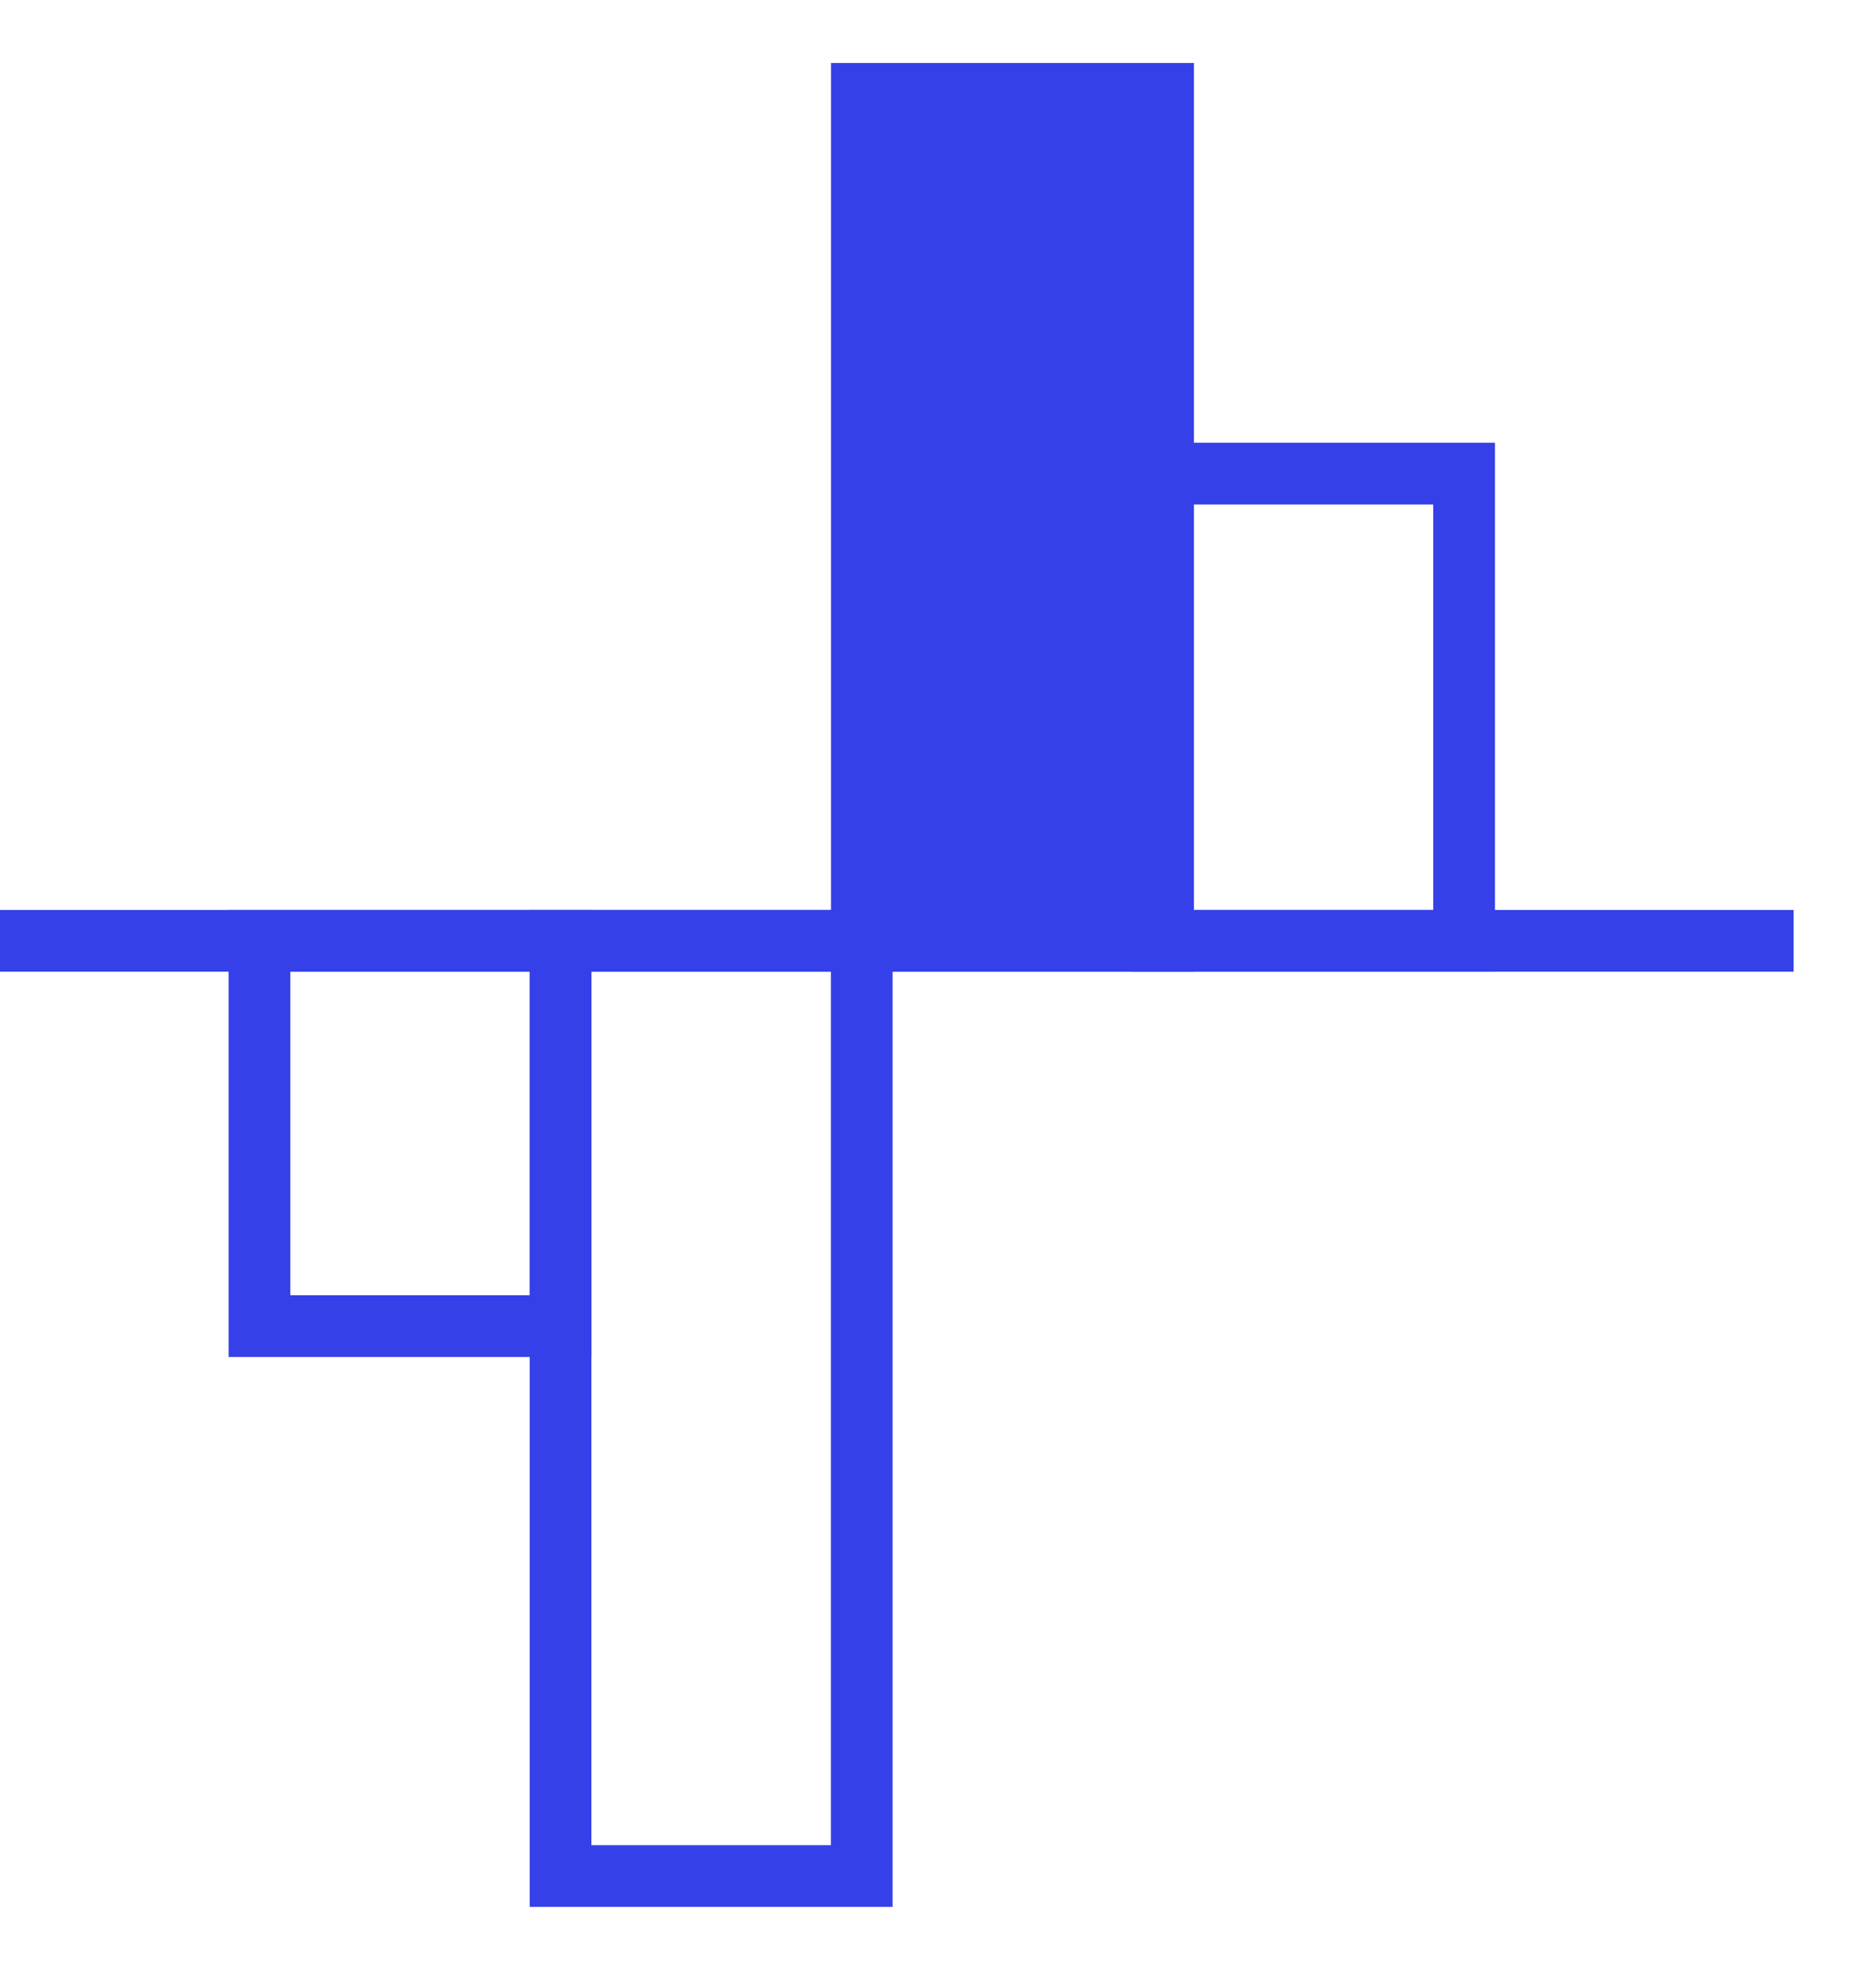 <?xml version="1.0" encoding="UTF-8"?> <svg xmlns="http://www.w3.org/2000/svg" width="20" height="21" viewBox="0 0 20 21" fill="none"><path d="M0 10.024H19.122" stroke="#3640E8" stroke-width="0.658" stroke-miterlimit="10"></path><path d="M5.976 10.024H2.766V14.129H5.976V10.024Z" stroke="#3640E8" stroke-width="0.658" stroke-miterlimit="10"></path><path d="M9.187 10.024H5.976V19.988H9.187V10.024Z" stroke="#3640E8" stroke-width="0.658" stroke-miterlimit="10"></path><path d="M12.399 1H9.188V10.024H12.399V1Z" fill="#3640E8" stroke="#3640E8" stroke-width="0.658" stroke-miterlimit="10"></path><path d="M15.609 5.046H12.398V10.024H15.609V5.046Z" stroke="#3640E8" stroke-width="0.658" stroke-miterlimit="10"></path></svg> 